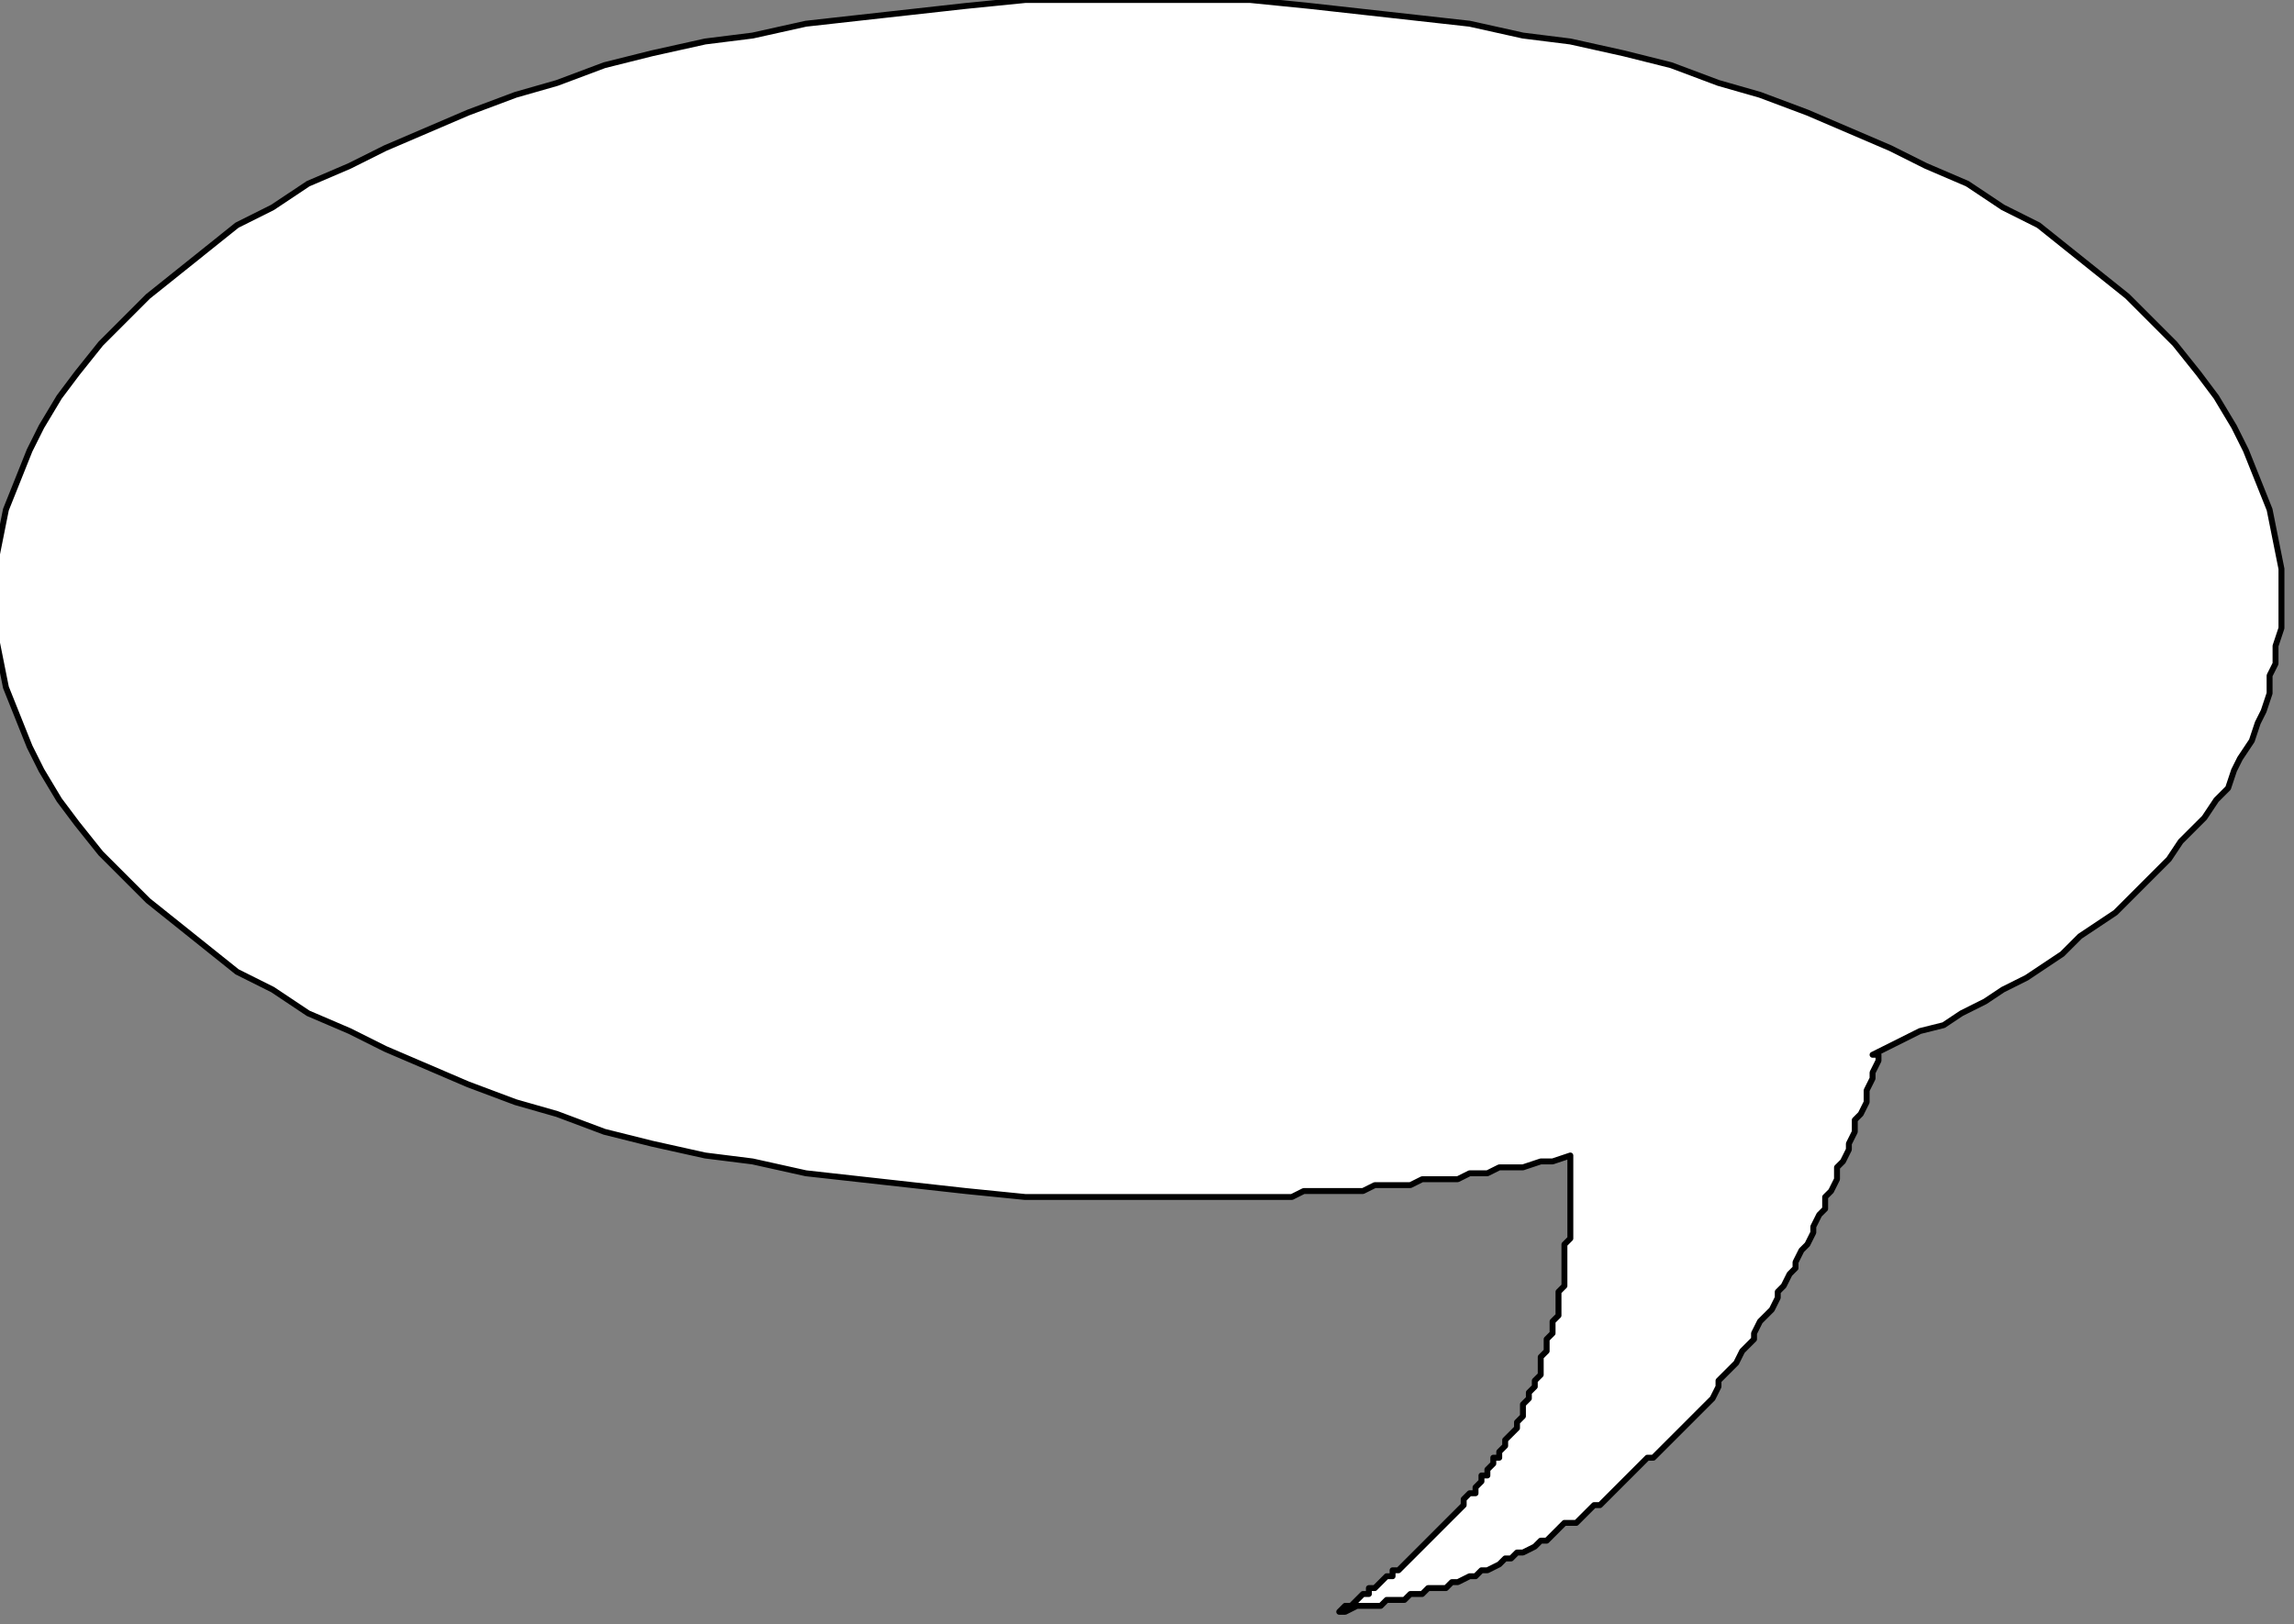 <?xml version="1.0" encoding="UTF-8" standalone="no"?>
<svg
   xmlns:dc="http://purl.org/dc/elements/1.1/"
   xmlns:cc="http://creativecommons.org/ns#"
   xmlns:rdf="http://www.w3.org/1999/02/22-rdf-syntax-ns#"
   xmlns:svg="http://www.w3.org/2000/svg"
   xmlns="http://www.w3.org/2000/svg"
   xmlns:sodipodi="http://sodipodi.sourceforge.net/DTD/sodipodi-0.dtd"
   xmlns:inkscape="http://www.inkscape.org/namespaces/inkscape"
   version="1.0"
   width="32.79mm"
   height="23.22mm"
   id="svg7"
   sodipodi:docname="BALLN011.WMF">
  <rect width="100%" height="100%" fill="#808080" stroke="none"/>
  <sodipodi:namedview
     pagecolor="#ffffff"
     bordercolor="#666666"
     borderopacity="1"
     objecttolerance="10"
     gridtolerance="10"
     guidetolerance="10"
     inkscape:pageopacity="0"
     inkscape:pageshadow="2"
     inkscape:window-width="640"
     inkscape:window-height="480"
     id="namedview9" />
  <defs
     id="defs3">
    <pattern
       id="WMFhbasepattern"
       patternUnits="userSpaceOnUse"
       width="6"
       height="6"
       x="0"
       y="0" />
  </defs>
  <path
     style="fill:#ffffff;fill-rule:evenodd;fill-opacity:1;stroke:#000000;stroke-width:0.32px;stroke-linecap:round;stroke-linejoin:round;stroke-miterlimit:4;stroke-dasharray:none;stroke-opacity:1;"
     d="  M 101.163,56.988   L 103.724,55.707   L 105.005,55.387   L 105.965,54.747   L 107.246,54.106   L 108.206,53.466   L 109.487,52.826   L 111.408,51.545   L 112.368,50.585   L 114.289,49.304   L 114.929,48.664   L 115.889,47.703   L 117.17,46.423   L 117.81,45.462   L 119.091,44.182   L 119.731,43.221   L 120.371,42.581   L 120.692,41.62   L 121.012,40.98   L 121.652,40.02   L 121.972,39.059   L 122.292,38.419   L 122.612,37.458   L 122.612,36.498   L 122.933,35.858   L 122.933,34.897   L 123.253,33.937   L 123.253,30.735   L 122.612,27.533   L 121.332,24.332   L 120.692,23.051   L 119.731,21.45   L 118.771,20.17   L 117.49,18.569   L 114.929,16.008   L 111.728,13.447   L 110.127,12.166   L 108.206,11.205   L 106.285,9.925   L 104.044,8.964   L 102.124,8.004   L 97.642,6.083   L 95.081,5.123   L 92.84,4.482   L 90.279,3.522   L 87.717,2.881   L 84.836,2.241   L 82.275,1.921   L 79.394,1.281   L 73.631,0.64   L 70.75,0.32   L 67.549,0   L 55.384,0   L 52.182,0.32   L 46.42,0.96   L 43.539,1.281   L 40.657,1.921   L 38.096,2.241   L 35.215,2.881   L 32.654,3.522   L 30.093,4.482   L 27.852,5.123   L 25.291,6.083   L 20.809,8.004   L 18.888,8.964   L 16.647,9.925   L 14.726,11.205   L 12.805,12.166   L 9.604,14.727   L 8.003,16.008   L 5.442,18.569   L 4.162,20.17   L 3.201,21.45   L 2.241,23.051   L 1.601,24.332   L 0.32,27.533   L -0.32,30.735   L -0.32,33.937   L 0.32,37.138   L 1.601,40.34   L 2.241,41.62   L 3.201,43.221   L 4.162,44.502   L 5.442,46.103   L 8.003,48.664   L 11.205,51.225   L 12.805,52.506   L 14.726,53.466   L 16.647,54.747   L 18.888,55.707   L 20.809,56.668   L 25.291,58.589   L 27.852,59.549   L 30.093,60.189   L 32.654,61.15   L 35.215,61.79   L 38.096,62.43   L 40.657,62.751   L 43.539,63.391   L 49.301,64.031   L 52.182,64.351   L 55.384,64.672   L 69.79,64.672   L 70.43,64.351   L 73.631,64.351   L 74.272,64.031   L 76.193,64.031   L 76.833,63.711   L 78.754,63.711   L 79.394,63.391   L 80.354,63.391   L 80.995,63.071   L 82.275,63.071   L 83.236,62.751   L 83.876,62.751   L 84.836,62.43   L 84.836,66.913   L 84.516,67.233   L 84.516,69.474   L 84.196,69.794   L 84.196,71.075   L 83.876,71.395   L 83.876,72.035   L 83.556,72.355   L 83.556,72.996   L 83.236,73.316   L 83.236,74.276   L 82.915,74.596   L 82.915,74.917   L 82.595,75.237   L 82.595,75.557   L 82.275,75.877   L 82.275,76.517   L 81.955,76.838   L 81.955,77.158   L 81.315,77.798   L 81.315,78.118   L 80.995,78.438   L 80.995,78.758   L 80.674,78.758   L 80.674,79.079   L 80.354,79.399   L 80.354,79.719   L 80.034,79.719   L 80.034,80.039   L 79.714,80.359   L 79.714,80.679   L 79.394,80.679   L 79.074,81   L 79.074,81.32   L 78.433,81.96   L 77.793,82.6   L 77.153,83.241   L 76.513,83.881   L 75.872,84.521   L 75.552,84.841   L 75.232,84.841   L 75.232,85.162   L 74.912,85.162   L 74.272,85.802   L 73.952,85.802   L 73.952,86.122   L 73.631,86.122   L 72.991,86.762   L 72.671,86.762   L 72.351,87.083   L 72.671,87.083   L 73.311,86.762   L 74.592,86.762   L 74.912,86.442   L 75.872,86.442   L 76.193,86.122   L 76.833,86.122   L 77.153,85.802   L 78.113,85.802   L 78.433,85.482   L 78.754,85.482   L 79.394,85.162   L 79.714,85.162   L 80.034,84.841   L 80.354,84.841   L 80.995,84.521   L 81.315,84.201   L 81.635,84.201   L 81.955,83.881   L 82.275,83.881   L 82.915,83.561   L 83.236,83.241   L 83.556,83.241   L 84.196,82.6   L 84.516,82.28   L 85.156,82.28   L 85.797,81.64   L 86.117,81.32   L 86.437,81.32   L 87.077,80.679   L 87.717,80.039   L 88.358,79.399   L 88.998,78.758   L 89.318,78.758   L 89.958,78.118   L 90.599,77.478   L 91.239,76.838   L 91.879,76.197   L 92.52,75.557   L 92.84,74.917   L 92.84,74.596   L 93.48,73.956   L 93.8,73.636   L 94.12,72.996   L 94.76,72.355   L 94.76,72.035   L 95.081,71.395   L 95.721,70.755   L 96.041,70.114   L 96.041,69.794   L 96.361,69.474   L 96.681,68.834   L 97.001,68.513   L 97.001,68.193   L 97.322,67.553   L 97.642,67.233   L 97.962,66.593   L 97.962,66.272   L 98.282,65.632   L 98.602,65.312   L 98.602,64.672   L 98.922,64.351   L 99.242,63.711   L 99.242,63.071   L 99.563,62.751   L 99.883,62.11   L 99.883,61.79   L 100.203,61.15   L 100.203,60.51   L 100.523,60.189   L 100.843,59.549   L 100.843,58.909   L 101.163,58.268   L 101.163,57.948   L 101.483,57.308   L 101.483,56.988   L 101.163,56.988  z "
     id="path5" />
</svg>
